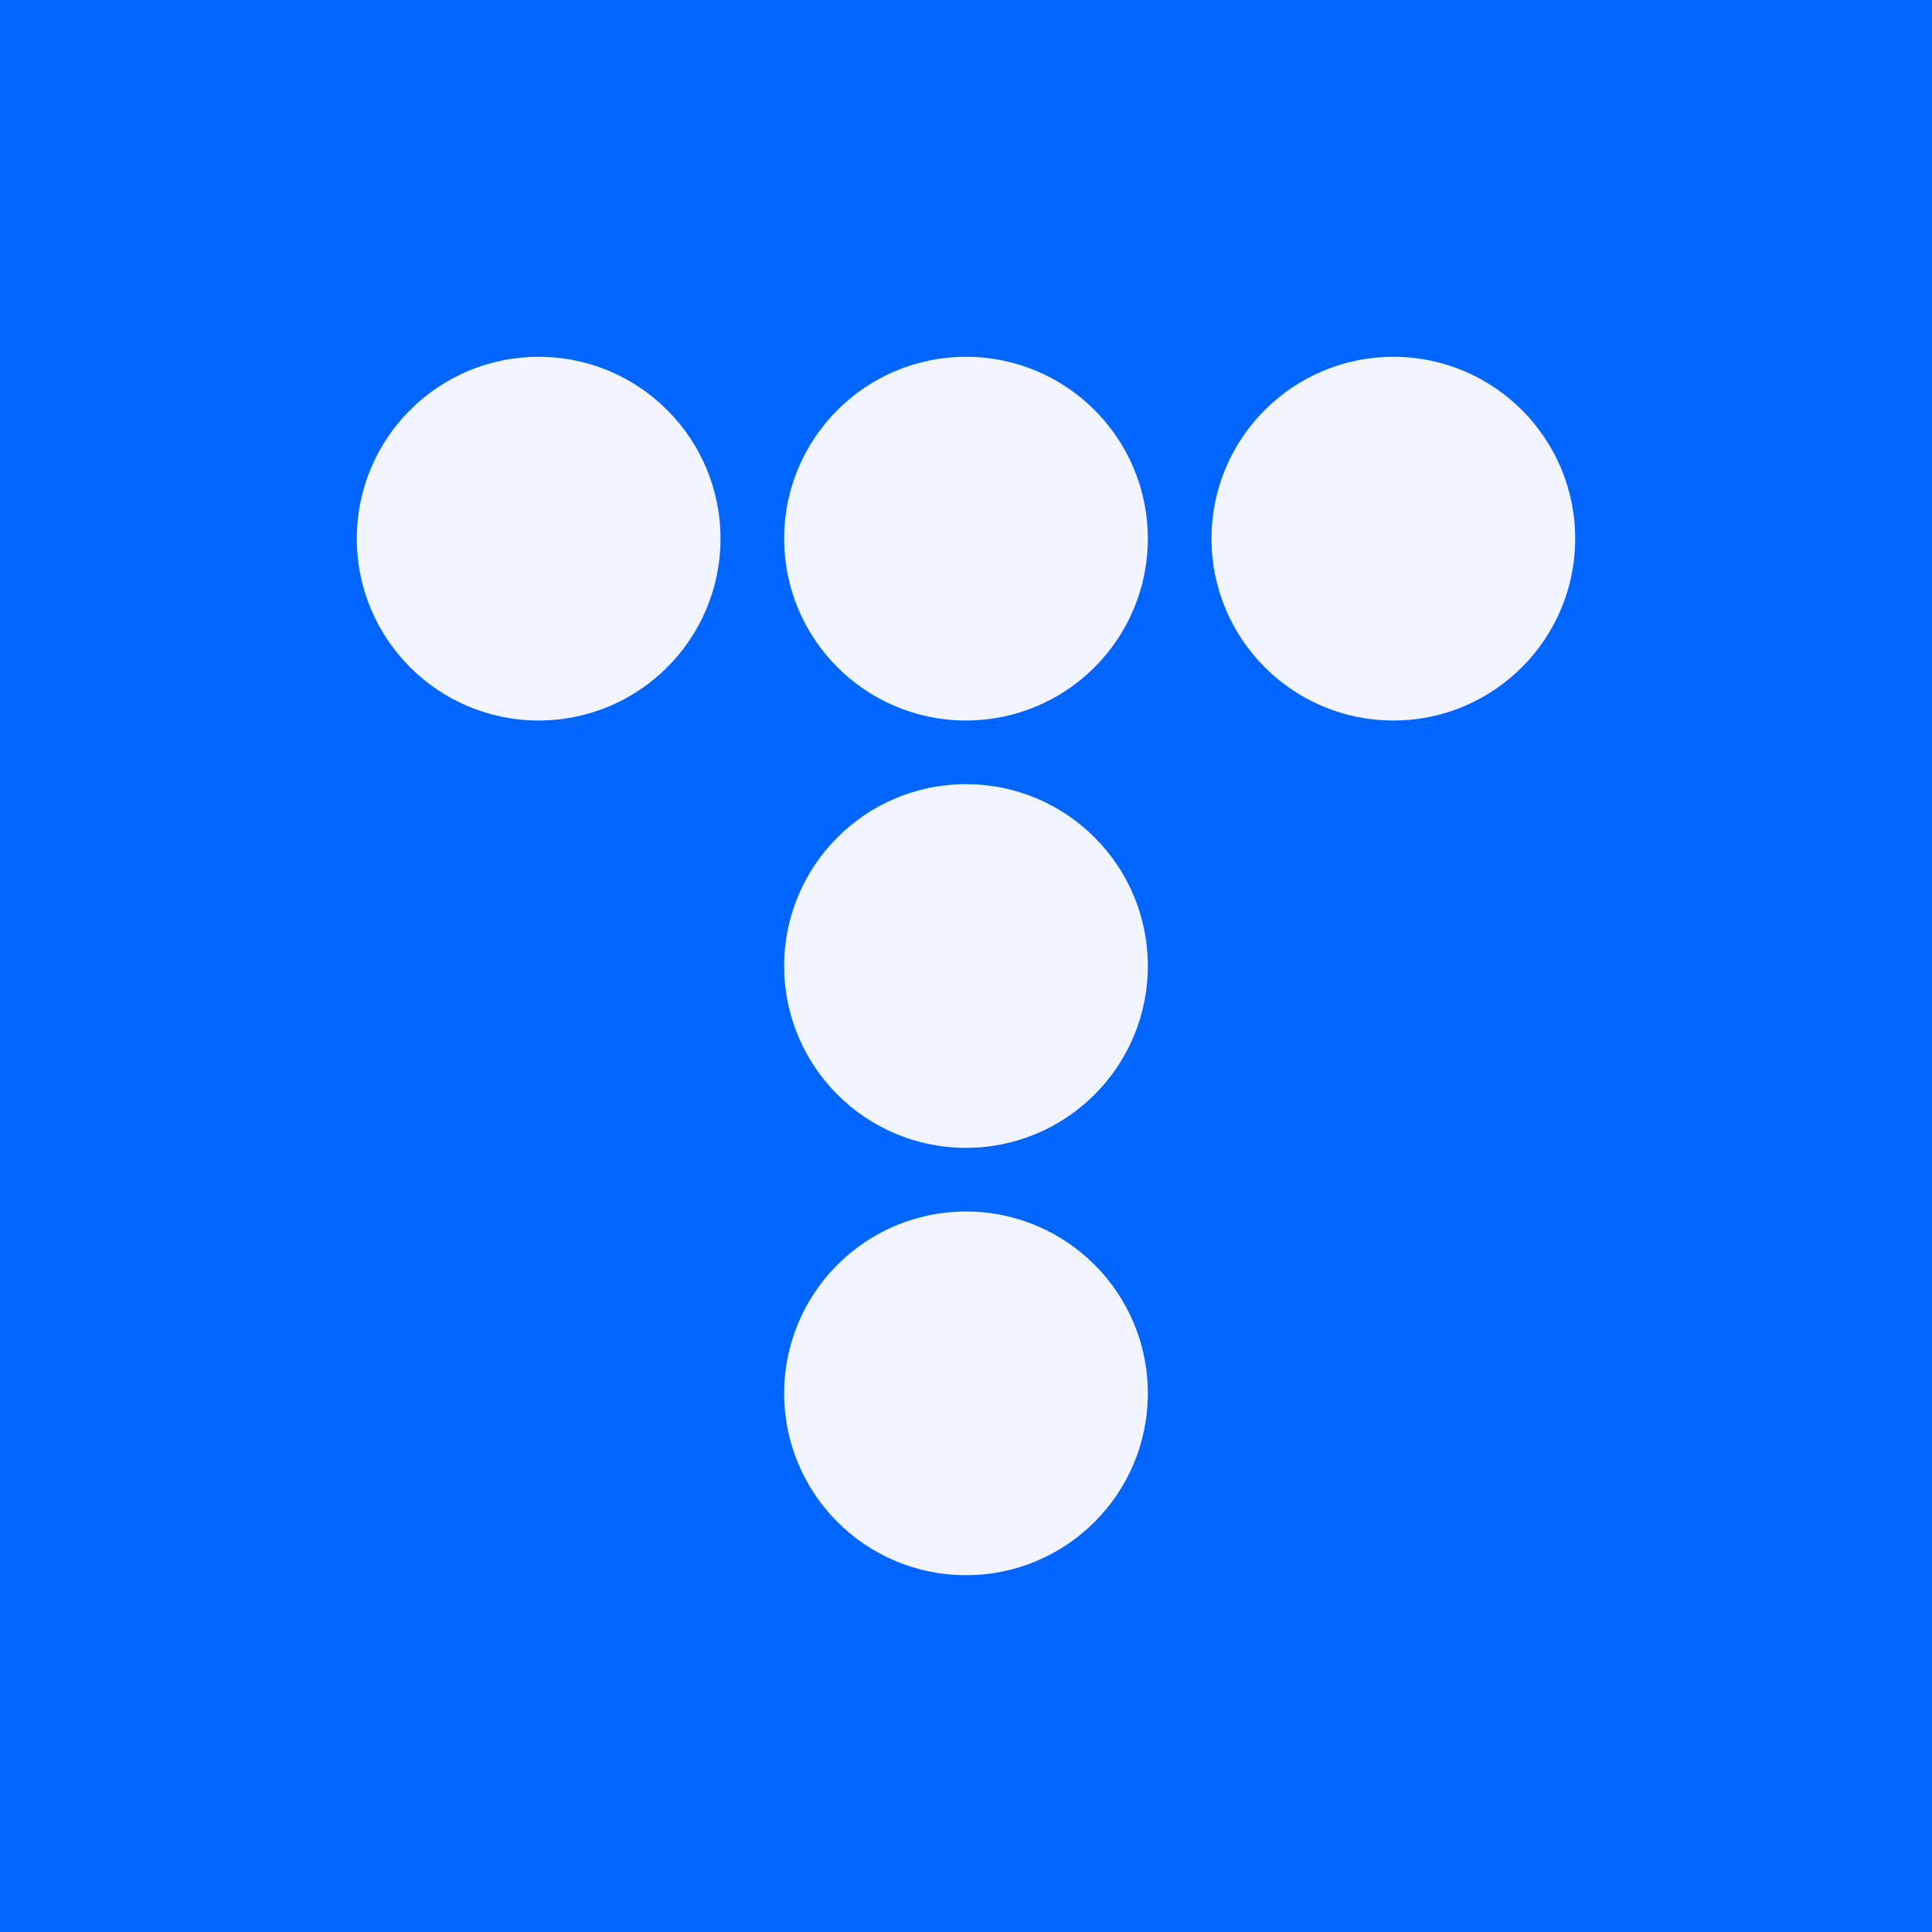 
<!-- Creator: CorelDRAW 2020 (64 Bit) -->
<svg xmlns="http://www.w3.org/2000/svg" xml:space="preserve" width="176.389mm" height="176.389mm"
  version="1.1"
  style="shape-rendering:geometricPrecision; text-rendering:geometricPrecision; image-rendering:optimizeQuality; fill-rule:evenodd; clip-rule:evenodd"
  viewBox="0 0 17578.41 17578.41"
  xmlns:xlink="http://www.w3.org/1999/xlink"
  xmlns:xodm="http://www.corel.com/coreldraw/odm/2003">
 <defs>
  <style type="text/css">
   <![CDATA[
    .fil0 {fill:#0066FF}
    .fil1 {fill:#F2F4FF;fill-rule:nonzero}
   ]]>
  </style>
 </defs>
 <g id="Camada_x0020_1">
  <rect class="fil0" x="-0" y="-0" width="17578.41" height="17578.41"/>
  <g id="_1971461476992">
   <path class="fil1" d="M6555.49 4900.98c0,-913.77 -740.72,-1654.61 -1654.46,-1654.61 -913.89,0 -1654.61,740.84 -1654.61,1654.61 0,913.72 740.72,1654.61 1654.61,1654.61 913.74,0 1654.46,-740.89 1654.46,-1654.61z"/>
   <path class="fil1" d="M10443.67 4900.98c0,-913.77 -740.76,-1654.61 -1654.48,-1654.61 -913.72,0 -1654.45,740.84 -1654.45,1654.61 0,913.72 740.73,1654.61 1654.45,1654.61 913.72,0 1654.48,-740.89 1654.48,-1654.61z"/>
   <path class="fil1" d="M14331.99 4900.98c0,-913.77 -740.76,-1654.61 -1654.66,-1654.61 -913.72,0 -1654.43,740.84 -1654.43,1654.61 0,913.72 740.71,1654.61 1654.43,1654.61 913.9,0 1654.66,-740.89 1654.66,-1654.61z"/>
   <path class="fil1" d="M10443.67 8789.25c0,-913.86 -740.76,-1654.57 -1654.48,-1654.57 -913.72,0 -1654.45,740.71 -1654.45,1654.57 0,913.77 740.73,1654.47 1654.45,1654.47 913.72,0 1654.48,-740.7 1654.48,-1654.47z"/>
   <path class="fil1" d="M10443.67 12677.41c0,-913.73 -740.76,-1654.43 -1654.48,-1654.43 -913.72,0 -1654.45,740.7 -1654.45,1654.43 0,913.92 740.73,1654.63 1654.45,1654.63 913.72,0 1654.48,-740.71 1654.48,-1654.63z"/>
  </g>
 </g>
</svg>